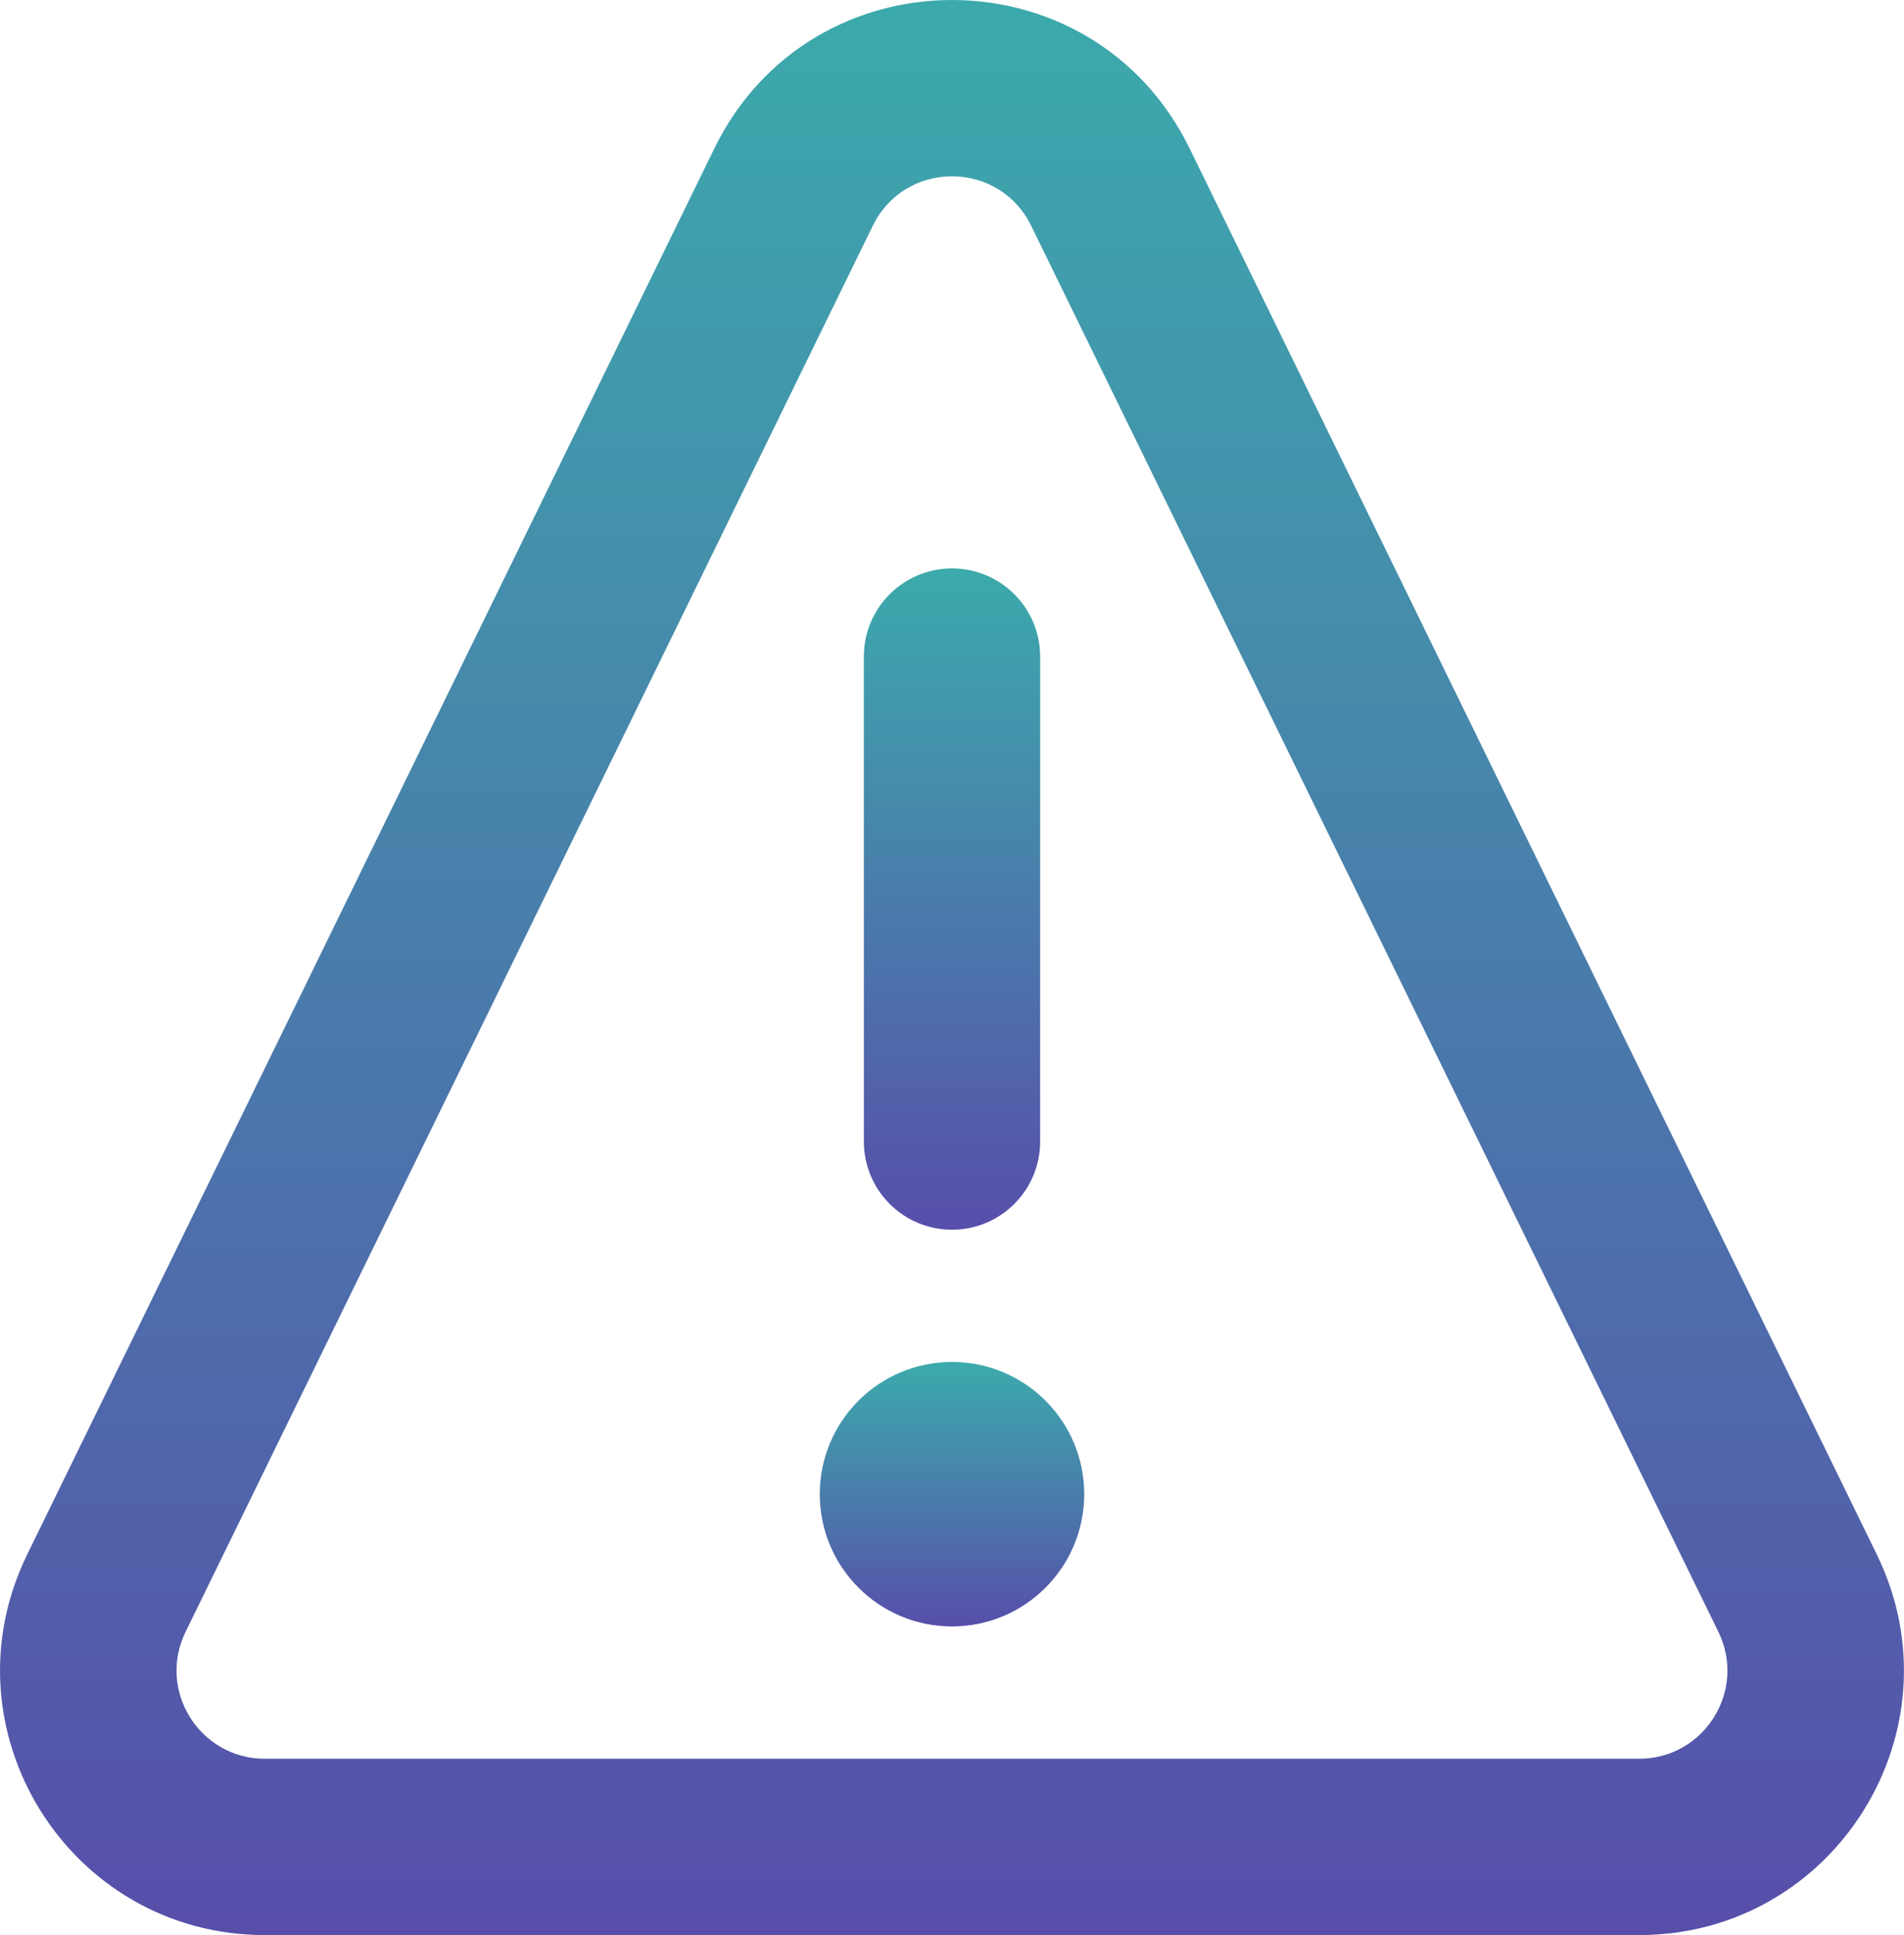 <?xml version="1.0" encoding="UTF-8" standalone="no"?>
<!-- Created with Inkscape (http://www.inkscape.org/) -->

<svg
   width="42.64mm"
   height="43.324mm"
   viewBox="0 0 42.64 43.324"
   version="1.1"
   id="svg5"
   inkscape:version="1.1.2 (0a00cf5339, 2022-02-04)"
   sodipodi:docname="warn.svg"
   xmlns:inkscape="http://www.inkscape.org/namespaces/inkscape"
   xmlns:sodipodi="http://sodipodi.sourceforge.net/DTD/sodipodi-0.dtd"
   xmlns="http://www.w3.org/2000/svg"
   xmlns:svg="http://www.w3.org/2000/svg">
  <sodipodi:namedview
     id="namedview7"
     pagecolor="#ffffff"
     bordercolor="#666666"
     borderopacity="1.0"
     inkscape:pageshadow="2"
     inkscape:pageopacity="0.0"
     inkscape:pagecheckerboard="0"
     inkscape:document-units="mm"
     showgrid="false"
     fit-margin-top="0"
     fit-margin-left="0"
     fit-margin-right="0"
     fit-margin-bottom="0"
     inkscape:zoom="0.77771465"
     inkscape:cx="-549.04457"
     inkscape:cy="-64.933842"
     inkscape:window-width="2560"
     inkscape:window-height="1328"
     inkscape:window-x="0"
     inkscape:window-y="27"
     inkscape:window-maximized="1"
     inkscape:current-layer="layer1" />
  <defs
     id="defs2">
    <linearGradient
       id="paint0_linear_0_1"
       x1="81.035"
       y1="49.056"
       x2="81.035"
       y2="105.015"
       gradientUnits="userSpaceOnUse"
       gradientTransform="matrix(0.265,0,0,0.265,54.571,37.017)">
      <stop
         stop-color="#3CAAAC"
         id="stop158" />
      <stop
         offset="1"
         stop-color="#574EAA"
         id="stop160" />
    </linearGradient>
    <linearGradient
       id="paint1_linear_0_1"
       x1="81.034"
       y1="116.206"
       x2="81.034"
       y2="138.589"
       gradientUnits="userSpaceOnUse"
       gradientTransform="matrix(0.265,0,0,0.265,54.571,37.017)">
      <stop
         stop-color="#3CAAAC"
         id="stop163" />
      <stop
         offset="1"
         stop-color="#574EAA"
         id="stop165" />
    </linearGradient>
    <linearGradient
       id="paint2_linear_0_1"
       x1="81.034"
       y1="0.958"
       x2="81.034"
       y2="164.703"
       gradientUnits="userSpaceOnUse"
       gradientTransform="matrix(0.265,0,0,0.265,54.571,37.017)">
      <stop
         stop-color="#3CAAAC"
         id="stop168" />
      <stop
         offset="1"
         stop-color="#574EAA"
         id="stop170" />
    </linearGradient>
  </defs>
  <g
     inkscape:label="Layer 1"
     inkscape:groupmode="layer"
     id="layer1"
     transform="translate(-54.691,-37.271)">
    <path
       d="m 74.037,51.971 c 0,-1.09 0.884,-1.974 1.974,-1.974 1.09,0 1.974,0.884 1.974,1.974 v 10.858 c 0,1.09 -0.884,1.974 -1.974,1.974 -1.09,0 -1.974,-0.884 -1.974,-1.974 z"
       fill="url(#paint0_linear_0_1)"
       id="path152"
       style="fill:url(#paint0_linear_0_1);stroke-width:0.265" />
    <path
       d="m 78.972,70.724 c 0,1.635 -1.326,2.961 -2.961,2.961 -1.635,0 -2.961,-1.326 -2.961,-2.961 0,-1.635 1.326,-2.961 2.961,-2.961 1.636,0 2.961,1.326 2.961,2.961 z"
       fill="url(#paint1_linear_0_1)"
       id="path154"
       style="fill:url(#paint1_linear_0_1);stroke-width:0.265" />
    <path
       fill-rule="evenodd"
       clip-rule="evenodd"
       d="m 77.784,42.326 c -0.722,-1.476 -2.825,-1.476 -3.547,0 L 58.847,73.806 c -0.641,1.312 0.314,2.841 1.773,2.841 h 30.78 c 1.46,0 2.415,-1.53 1.774,-2.841 z M 70.69,40.592 c 2.165,-4.428 8.476,-4.428 10.641,0 l 15.39,31.48 c 1.923,3.934 -0.941,8.523 -5.321,8.523 H 60.621 c -4.379,0 -7.244,-4.589 -5.32,-8.523 z"
       fill="url(#paint2_linear_0_1)"
       id="path156"
       style="fill:url(#paint2_linear_0_1);stroke-width:0.265" />
  </g>
</svg>
